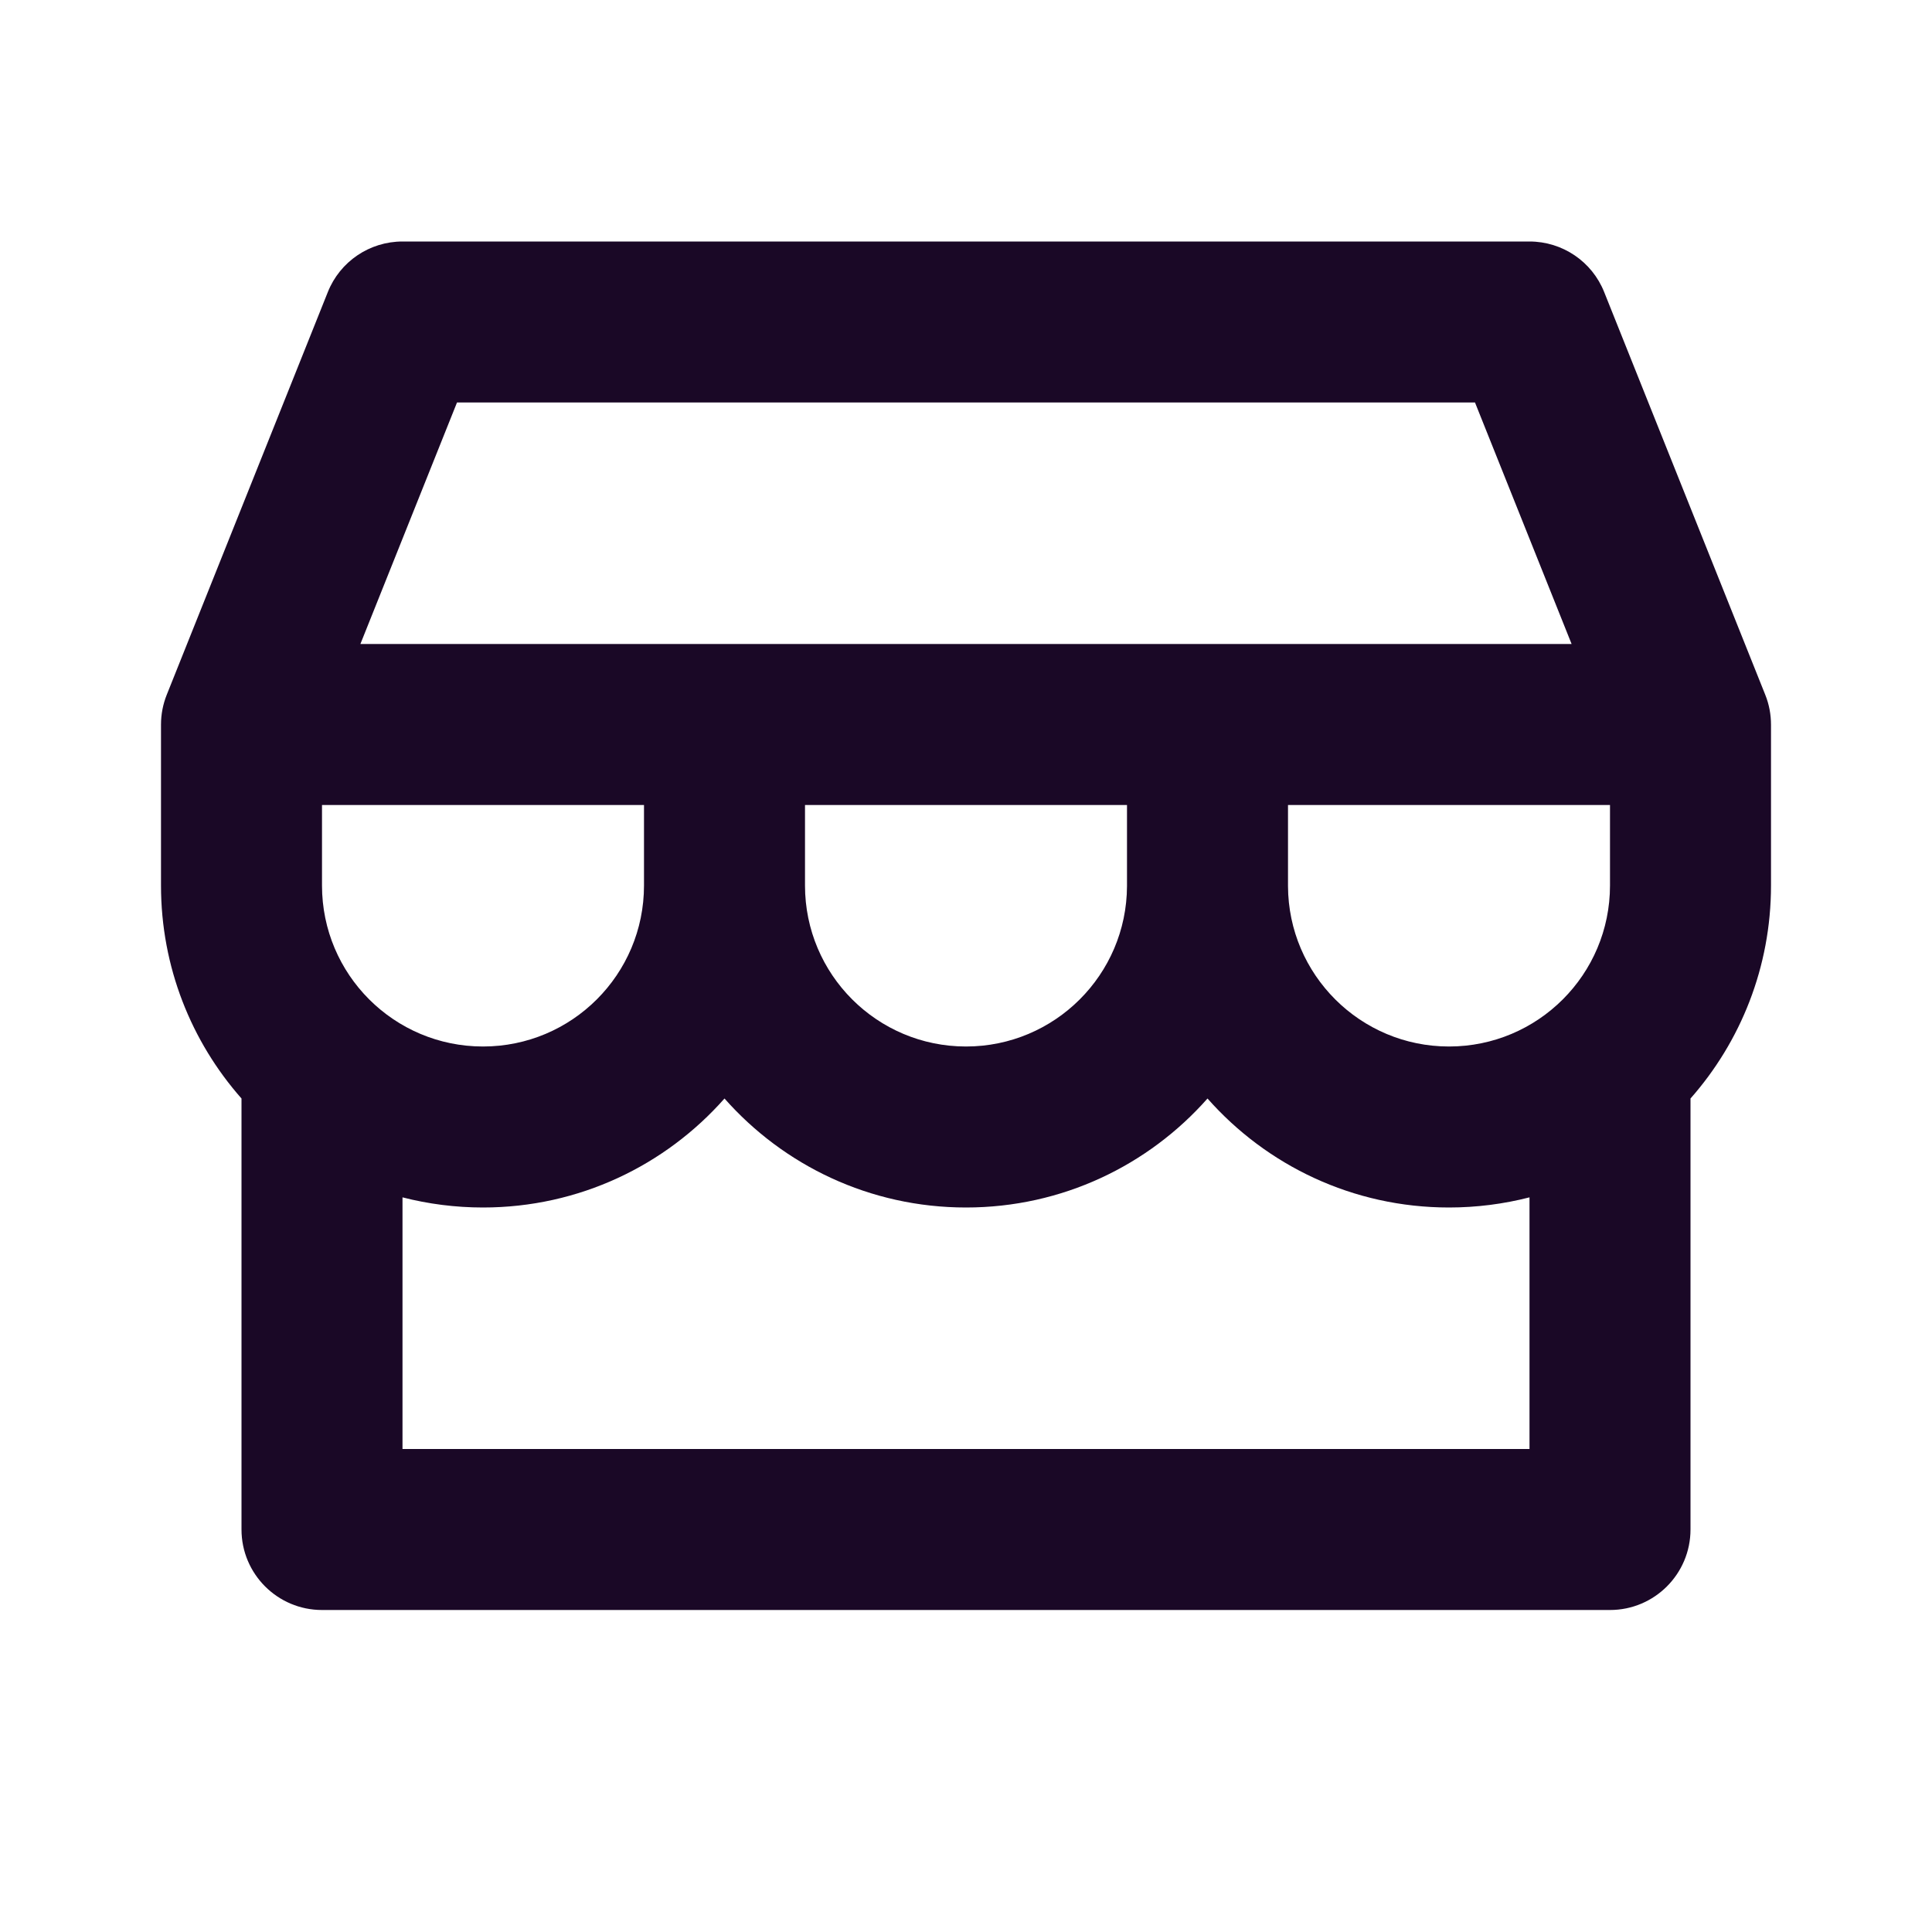 <?xml version="1.0" encoding="UTF-8"?> <svg xmlns="http://www.w3.org/2000/svg" width="24" height="24" viewBox="0 0 24 24" fill="none"><path fill-rule="evenodd" clip-rule="evenodd" d="M5 3C4.591 3 4.223 3.249 4.072 3.629L2.072 8.629C2.024 8.748 2 8.875 2 9V11C2 12.014 2.378 12.941 3 13.646V19C3 19.552 3.448 20 4 20H20C20.552 20 21 19.552 21 19V13.646C21.622 12.941 22 12.014 22 11V9.007L22 9.004C22 8.877 21.977 8.75 21.928 8.629L19.928 3.629C19.777 3.249 19.409 3 19 3H5ZM4.477 8L5.677 5H18.323L19.523 8H4.477ZM15 13.646C15.733 14.476 16.805 15 18 15C18.345 15 18.68 14.956 19 14.874V18H5V14.874C5.32 14.956 5.655 15 6 15C7.195 15 8.267 14.476 9 13.646C9.733 14.476 10.805 15 12 15C13.195 15 14.267 14.476 15 13.646ZM14 10H10V11C10 12.105 10.895 13 12 13C13.102 13 13.996 12.108 14 11.007L14 10ZM8 10H4V11C4 12.105 4.895 13 6 13C7.105 13 8 12.105 8 11V10ZM16 11.007C16.004 12.108 16.898 13 18 13C19.105 13 20 12.105 20 11V10H16L16 11.007Z" fill="#1A0826"></path></svg> 